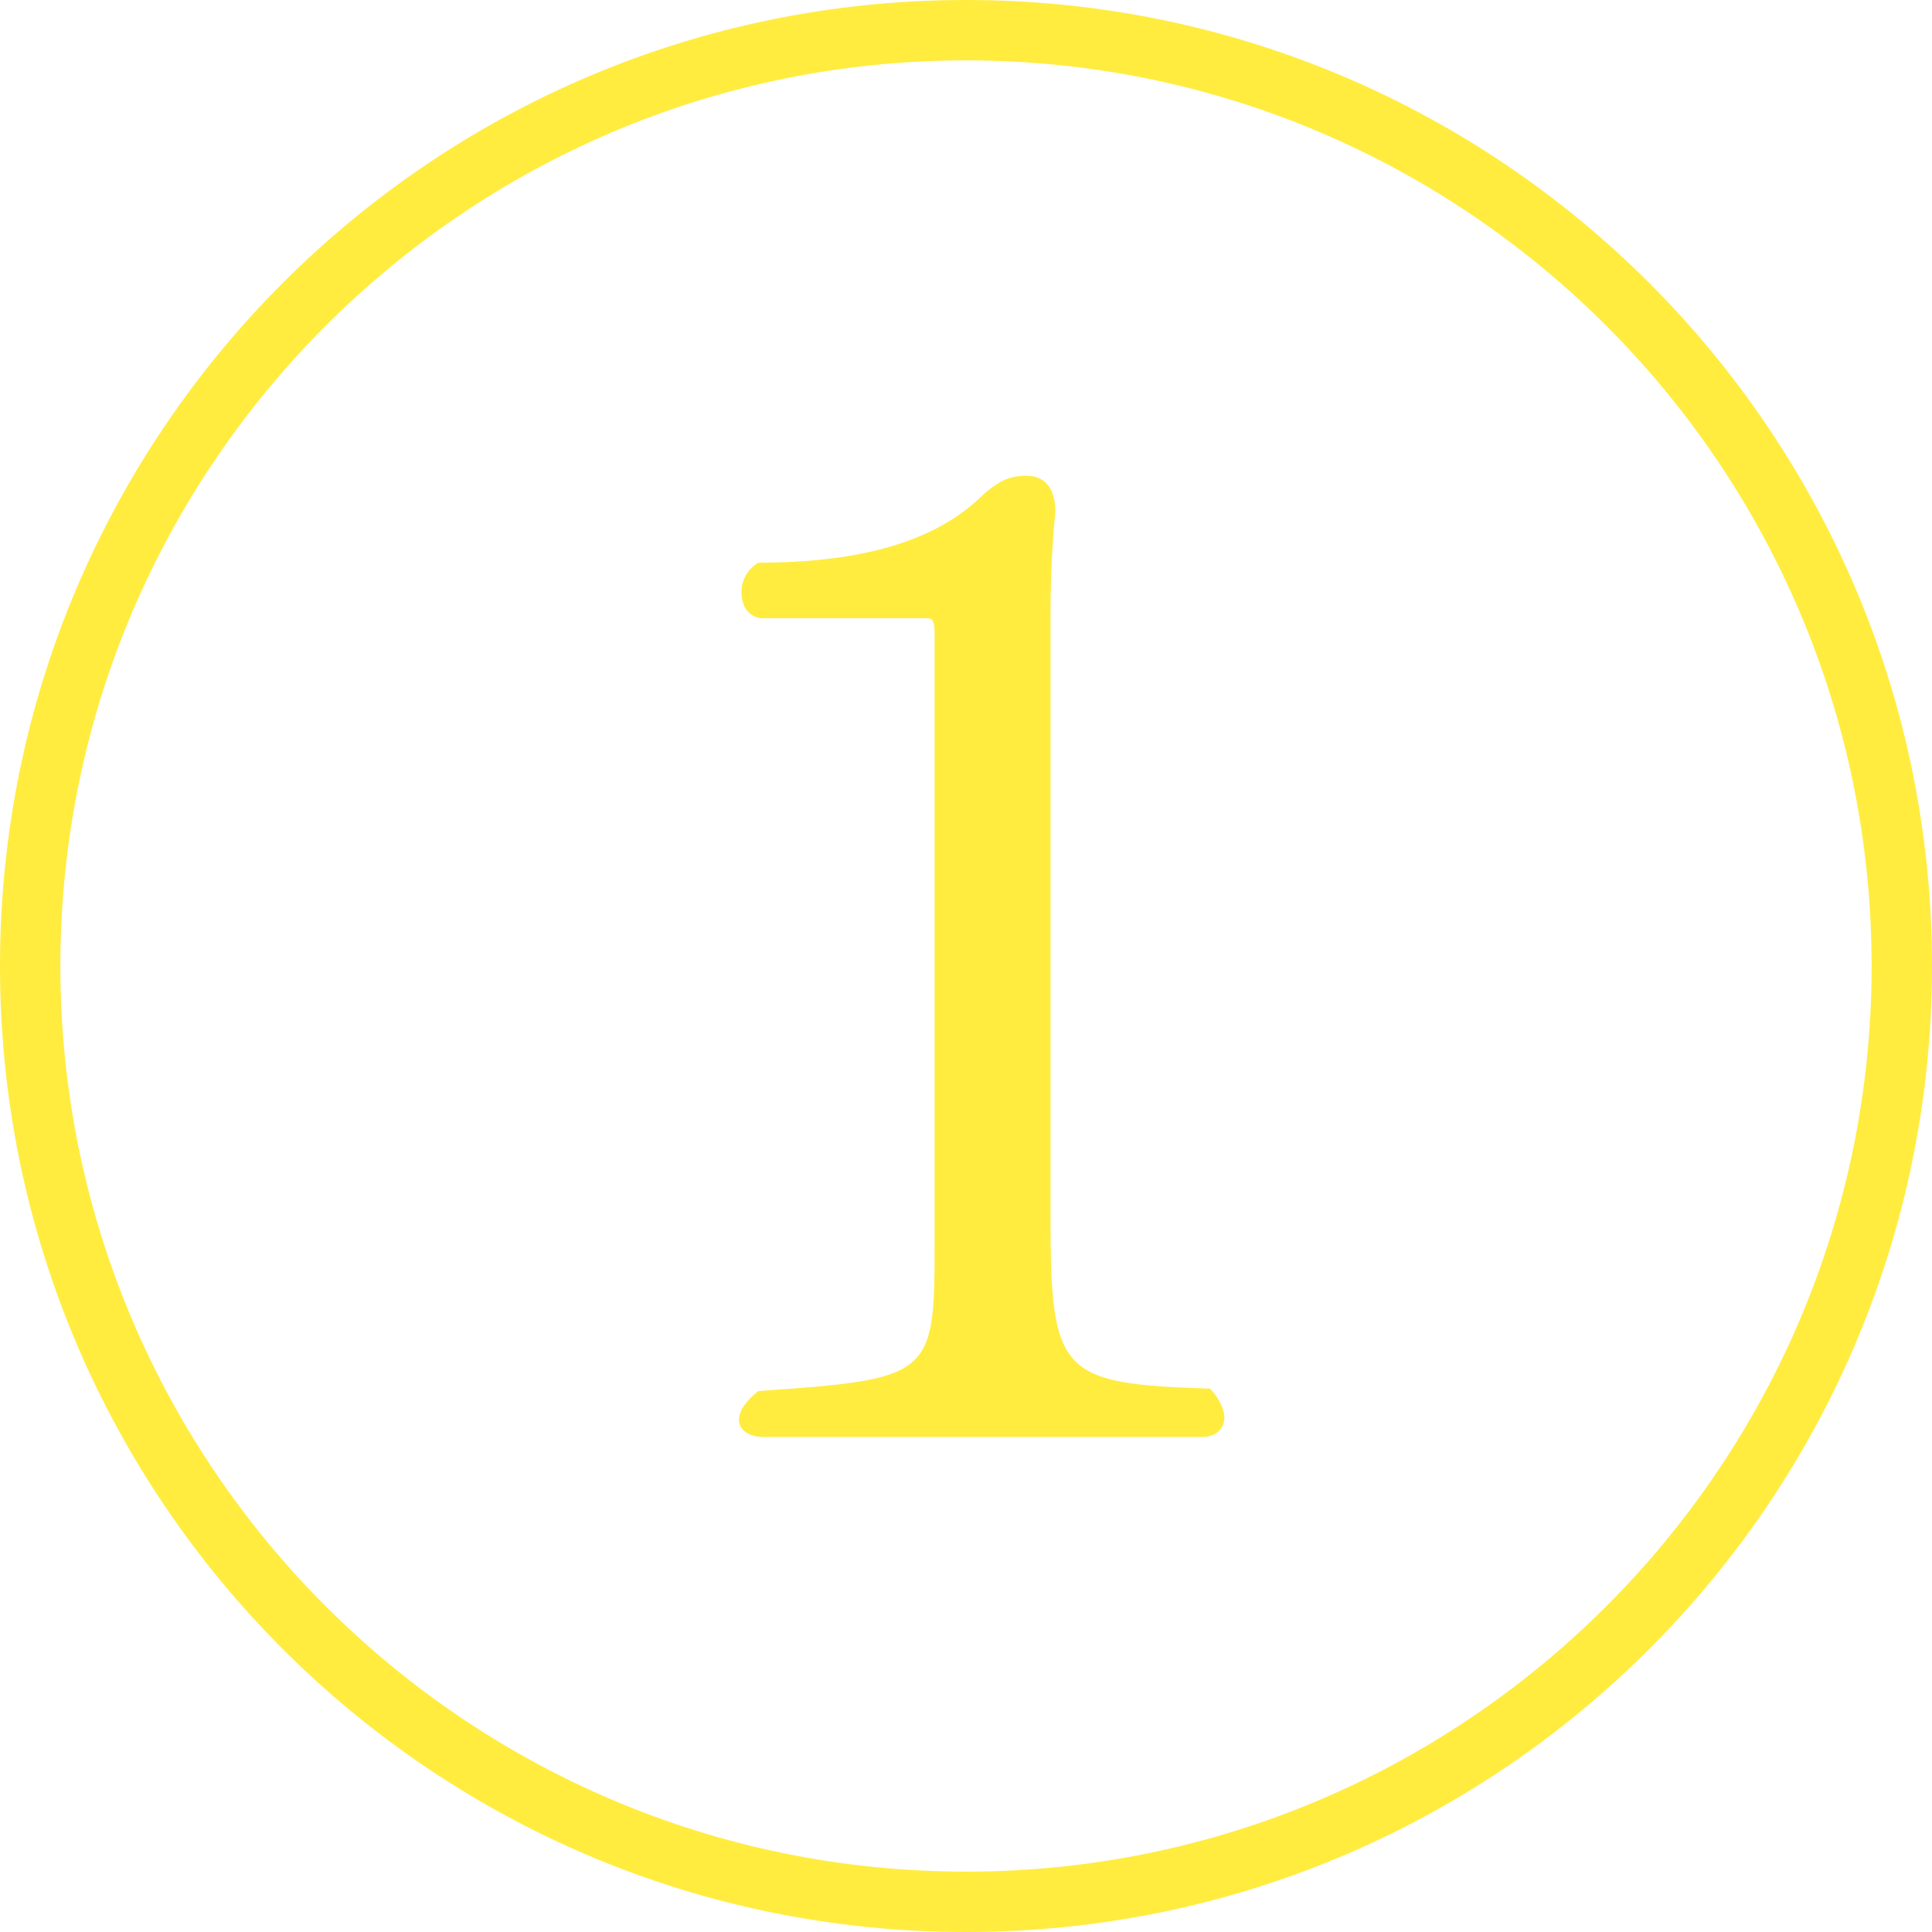 <?xml version="1.0" encoding="utf-8"?>
<!-- Generator: Adobe Illustrator 26.3.1, SVG Export Plug-In . SVG Version: 6.00 Build 0)  -->
<svg version="1.1" id="レイヤー_1" xmlns="http://www.w3.org/2000/svg" xmlns:xlink="http://www.w3.org/1999/xlink" x="0px"
	 y="0px" viewBox="0 0 80 80" style="enable-background:new 0 0 80 80;" xml:space="preserve">
<style type="text/css">
	.st0{fill:#FFEC3F;}
</style>
<path class="st0" d="M40,80C17.9,80,0,62.1,0,40S17.9,0,40,0c22.1,0,40,17.9,40,40S62.1,80,40,80z M40,2.5C19.3,2.5,2.5,19.3,2.5,40
	S19.3,77.5,40,77.5S77.5,60.7,77.5,40S60.7,2.5,40,2.5z"/>
<g>
	<g>
		<path class="st0" d="M50.7,58.7c0,0.4-0.3,0.8-0.9,0.8H31.6c-0.6,0-1-0.3-1-0.7c0-0.4,0.3-0.8,0.8-1.2c7.2-0.5,7.3-0.6,7.3-6.1
			V26.2c0-0.5-0.1-0.6-0.3-0.6h-6.9c-0.6-0.1-0.8-0.6-0.8-1.1c0-0.4,0.2-0.9,0.7-1.2c5.7,0,8.1-1.6,9.4-2.9c0.5-0.4,0.9-0.7,1.7-0.7
			c0.9,0,1.2,0.7,1.2,1.5c-0.1,1-0.2,2.4-0.2,4.3v24.9c0,6.5,0.4,6.9,6.6,7.1C50.5,57.9,50.7,58.4,50.7,58.7z"/>
	</g>
</g>
</svg>
